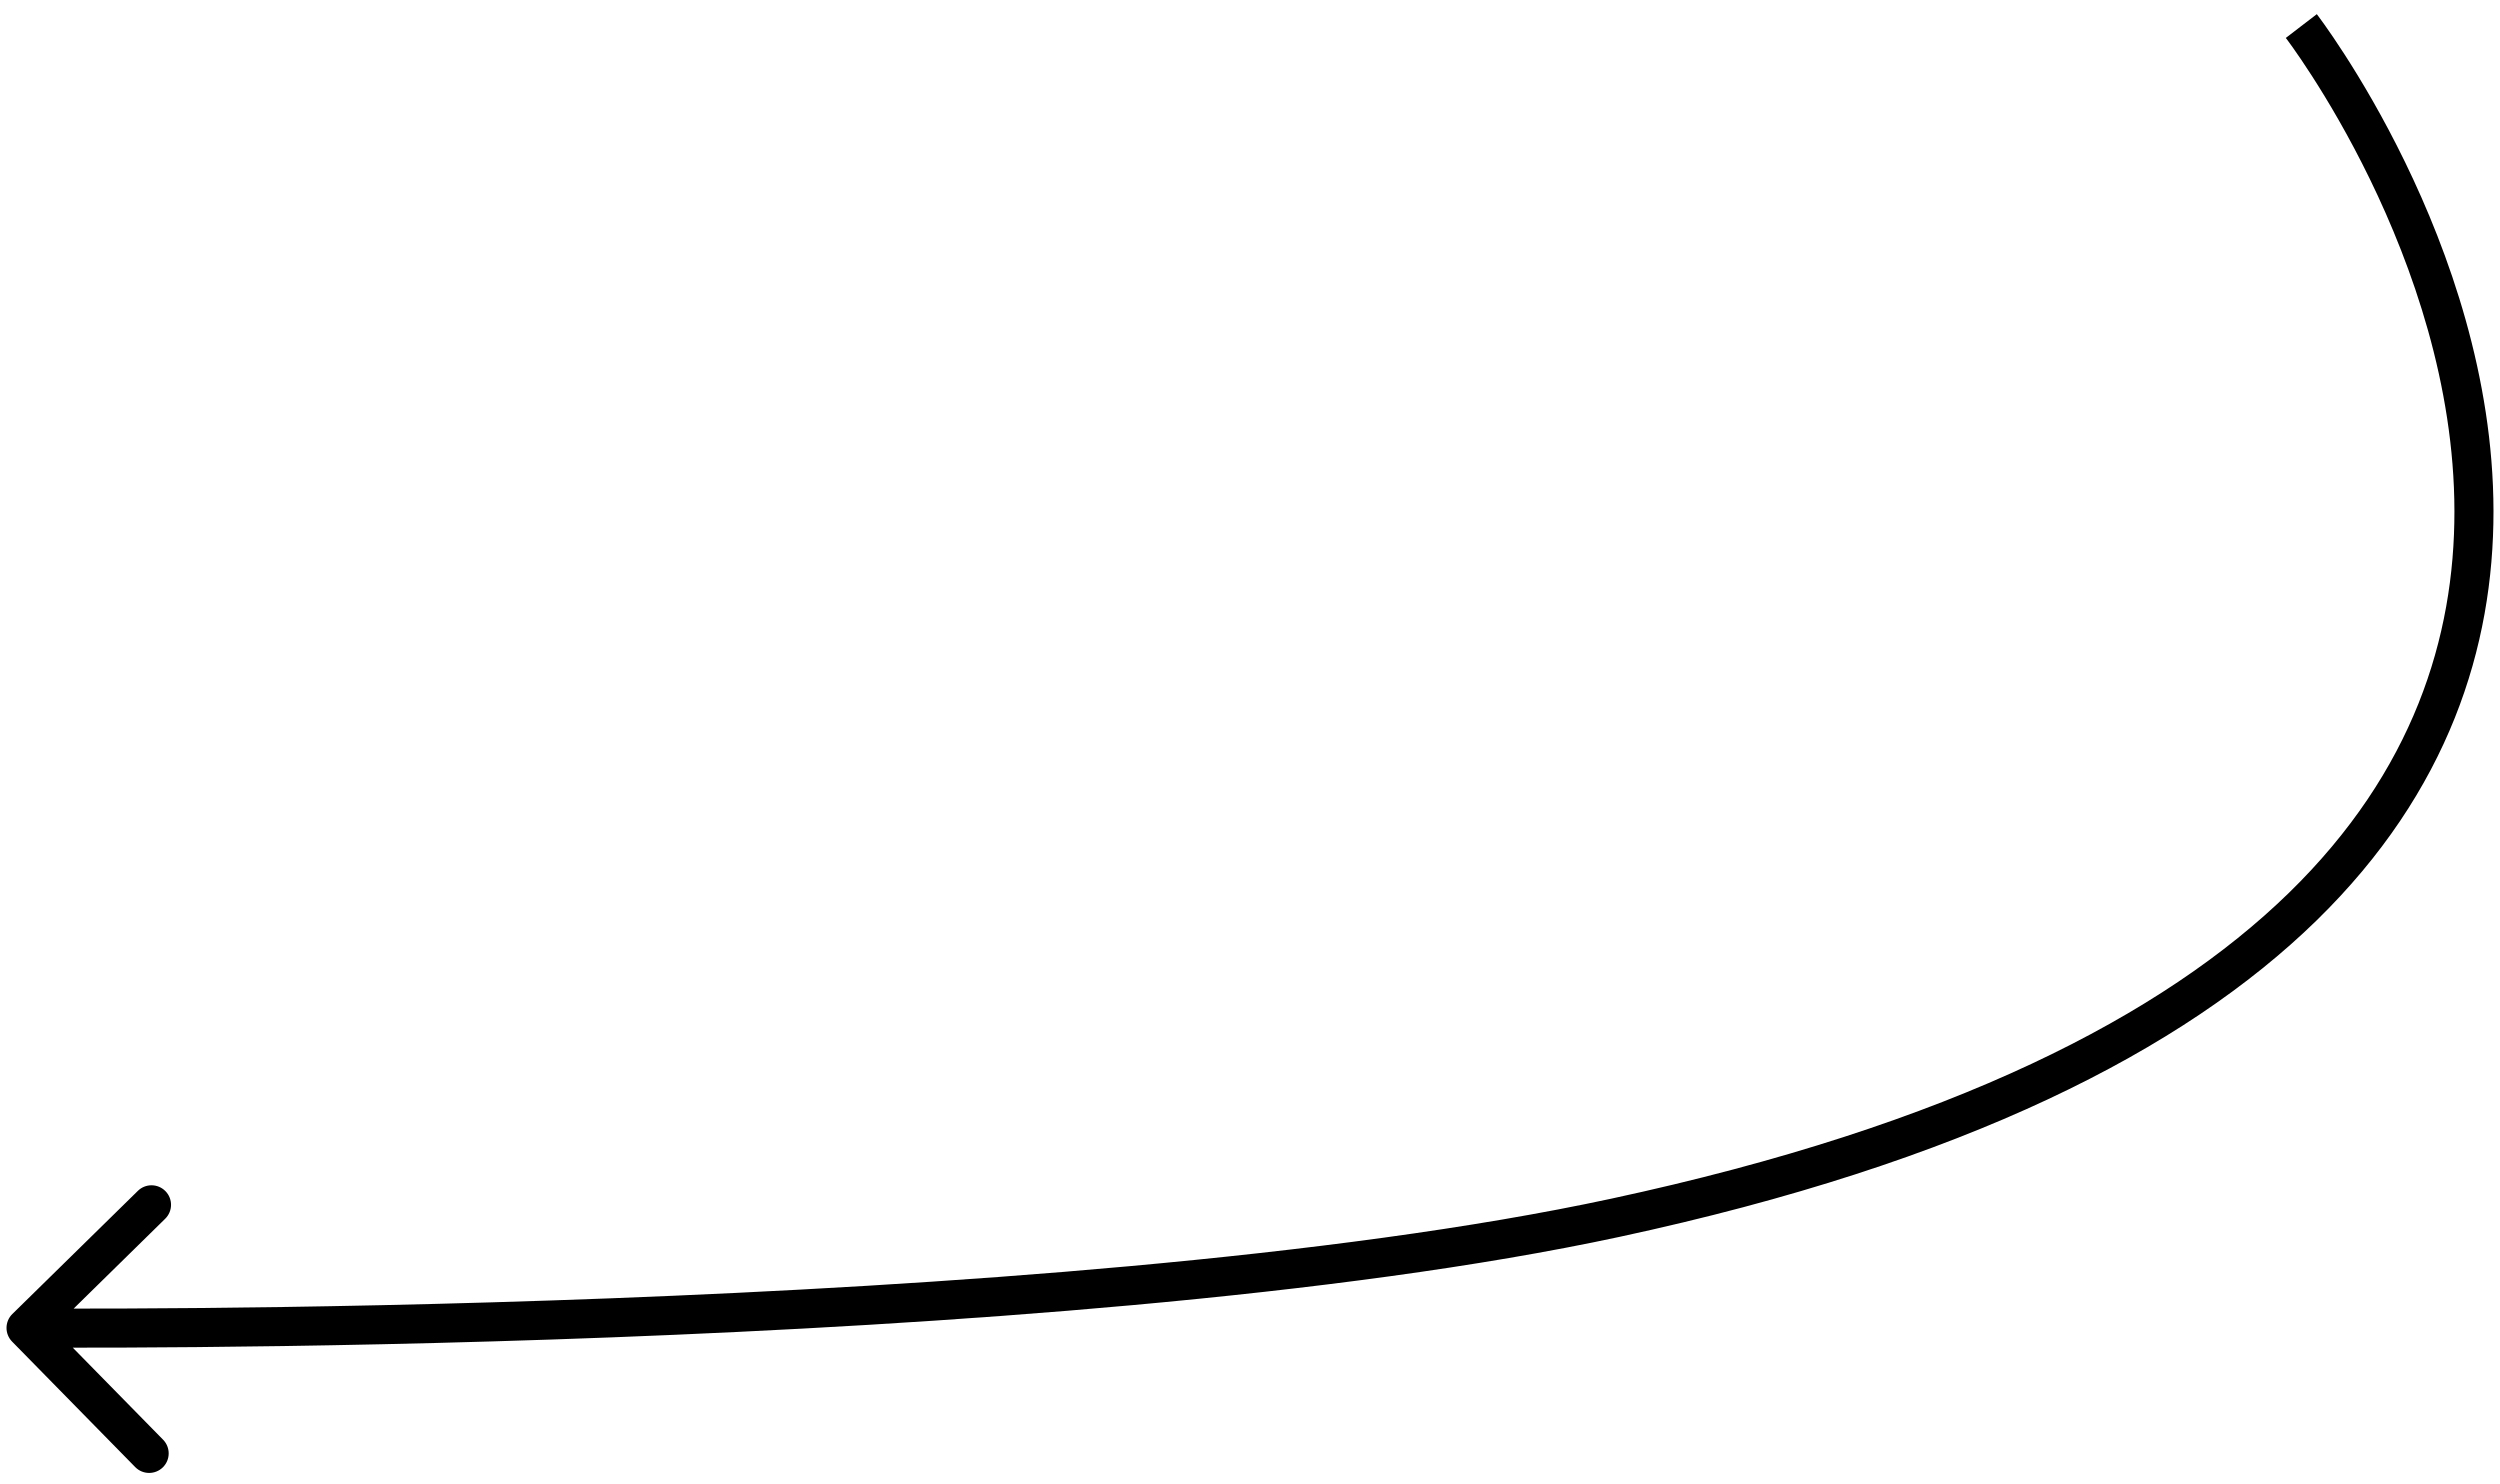 <?xml version="1.0" encoding="UTF-8"?> <svg xmlns="http://www.w3.org/2000/svg" width="96" height="57" viewBox="0 0 96 57" fill="none"><path d="M62.025 46.763L61.868 46.03L62.025 46.763ZM0.475 50.457C0.179 50.747 0.175 51.222 0.465 51.518L5.192 56.336C5.482 56.632 5.957 56.636 6.253 56.346C6.548 56.056 6.553 55.581 6.263 55.285L2.061 51.003L6.343 46.8C6.639 46.51 6.643 46.035 6.353 45.74C6.063 45.444 5.588 45.44 5.293 45.73L0.475 50.457ZM88.37 1C87.776 1.457 87.775 1.457 87.775 1.457C87.775 1.457 87.775 1.457 87.776 1.458C87.776 1.458 87.777 1.459 87.778 1.461C87.781 1.464 87.785 1.47 87.79 1.477C87.802 1.492 87.819 1.515 87.842 1.545C87.887 1.607 87.955 1.7 88.043 1.823C88.218 2.07 88.47 2.436 88.773 2.907C89.381 3.85 90.193 5.212 91.005 6.881C92.634 10.23 94.243 14.769 94.25 19.623C94.257 24.451 92.682 29.616 87.896 34.284C83.088 38.972 74.992 43.207 61.868 46.03L62.183 47.497C75.462 44.64 83.86 40.315 88.943 35.358C94.047 30.38 95.757 24.814 95.75 19.621C95.743 14.454 94.036 9.682 92.354 6.225C91.511 4.492 90.668 3.077 90.034 2.094C89.718 1.603 89.453 1.218 89.266 0.955C89.172 0.823 89.098 0.722 89.047 0.653C89.022 0.618 89.001 0.591 88.988 0.573C88.981 0.564 88.975 0.557 88.971 0.552C88.969 0.549 88.968 0.547 88.967 0.546C88.966 0.545 88.966 0.544 88.965 0.544C88.965 0.543 88.965 0.543 88.37 1ZM61.868 46.03C51.233 48.318 36.034 49.374 23.456 49.855C17.175 50.096 11.561 50.193 7.518 50.229C5.496 50.248 3.868 50.251 2.745 50.25C2.184 50.249 1.749 50.247 1.454 50.246C1.307 50.245 1.195 50.244 1.12 50.244C1.082 50.243 1.054 50.243 1.035 50.243C1.026 50.243 1.019 50.243 1.014 50.243C1.012 50.243 1.01 50.243 1.009 50.243C1.008 50.243 1.008 50.243 1.007 50.243C1.007 50.243 1.007 50.243 1 50.993C0.993 51.743 0.993 51.743 0.993 51.743C0.994 51.743 0.994 51.743 0.995 51.743C0.996 51.743 0.998 51.743 1 51.743C1.005 51.743 1.013 51.743 1.022 51.743C1.042 51.743 1.071 51.743 1.109 51.743C1.185 51.744 1.298 51.745 1.446 51.746C1.742 51.747 2.18 51.749 2.743 51.75C3.871 51.751 5.504 51.748 7.532 51.729C11.585 51.693 17.214 51.596 23.513 51.354C36.096 50.873 51.41 49.814 62.183 47.497L61.868 46.03Z" fill="black"></path></svg> 